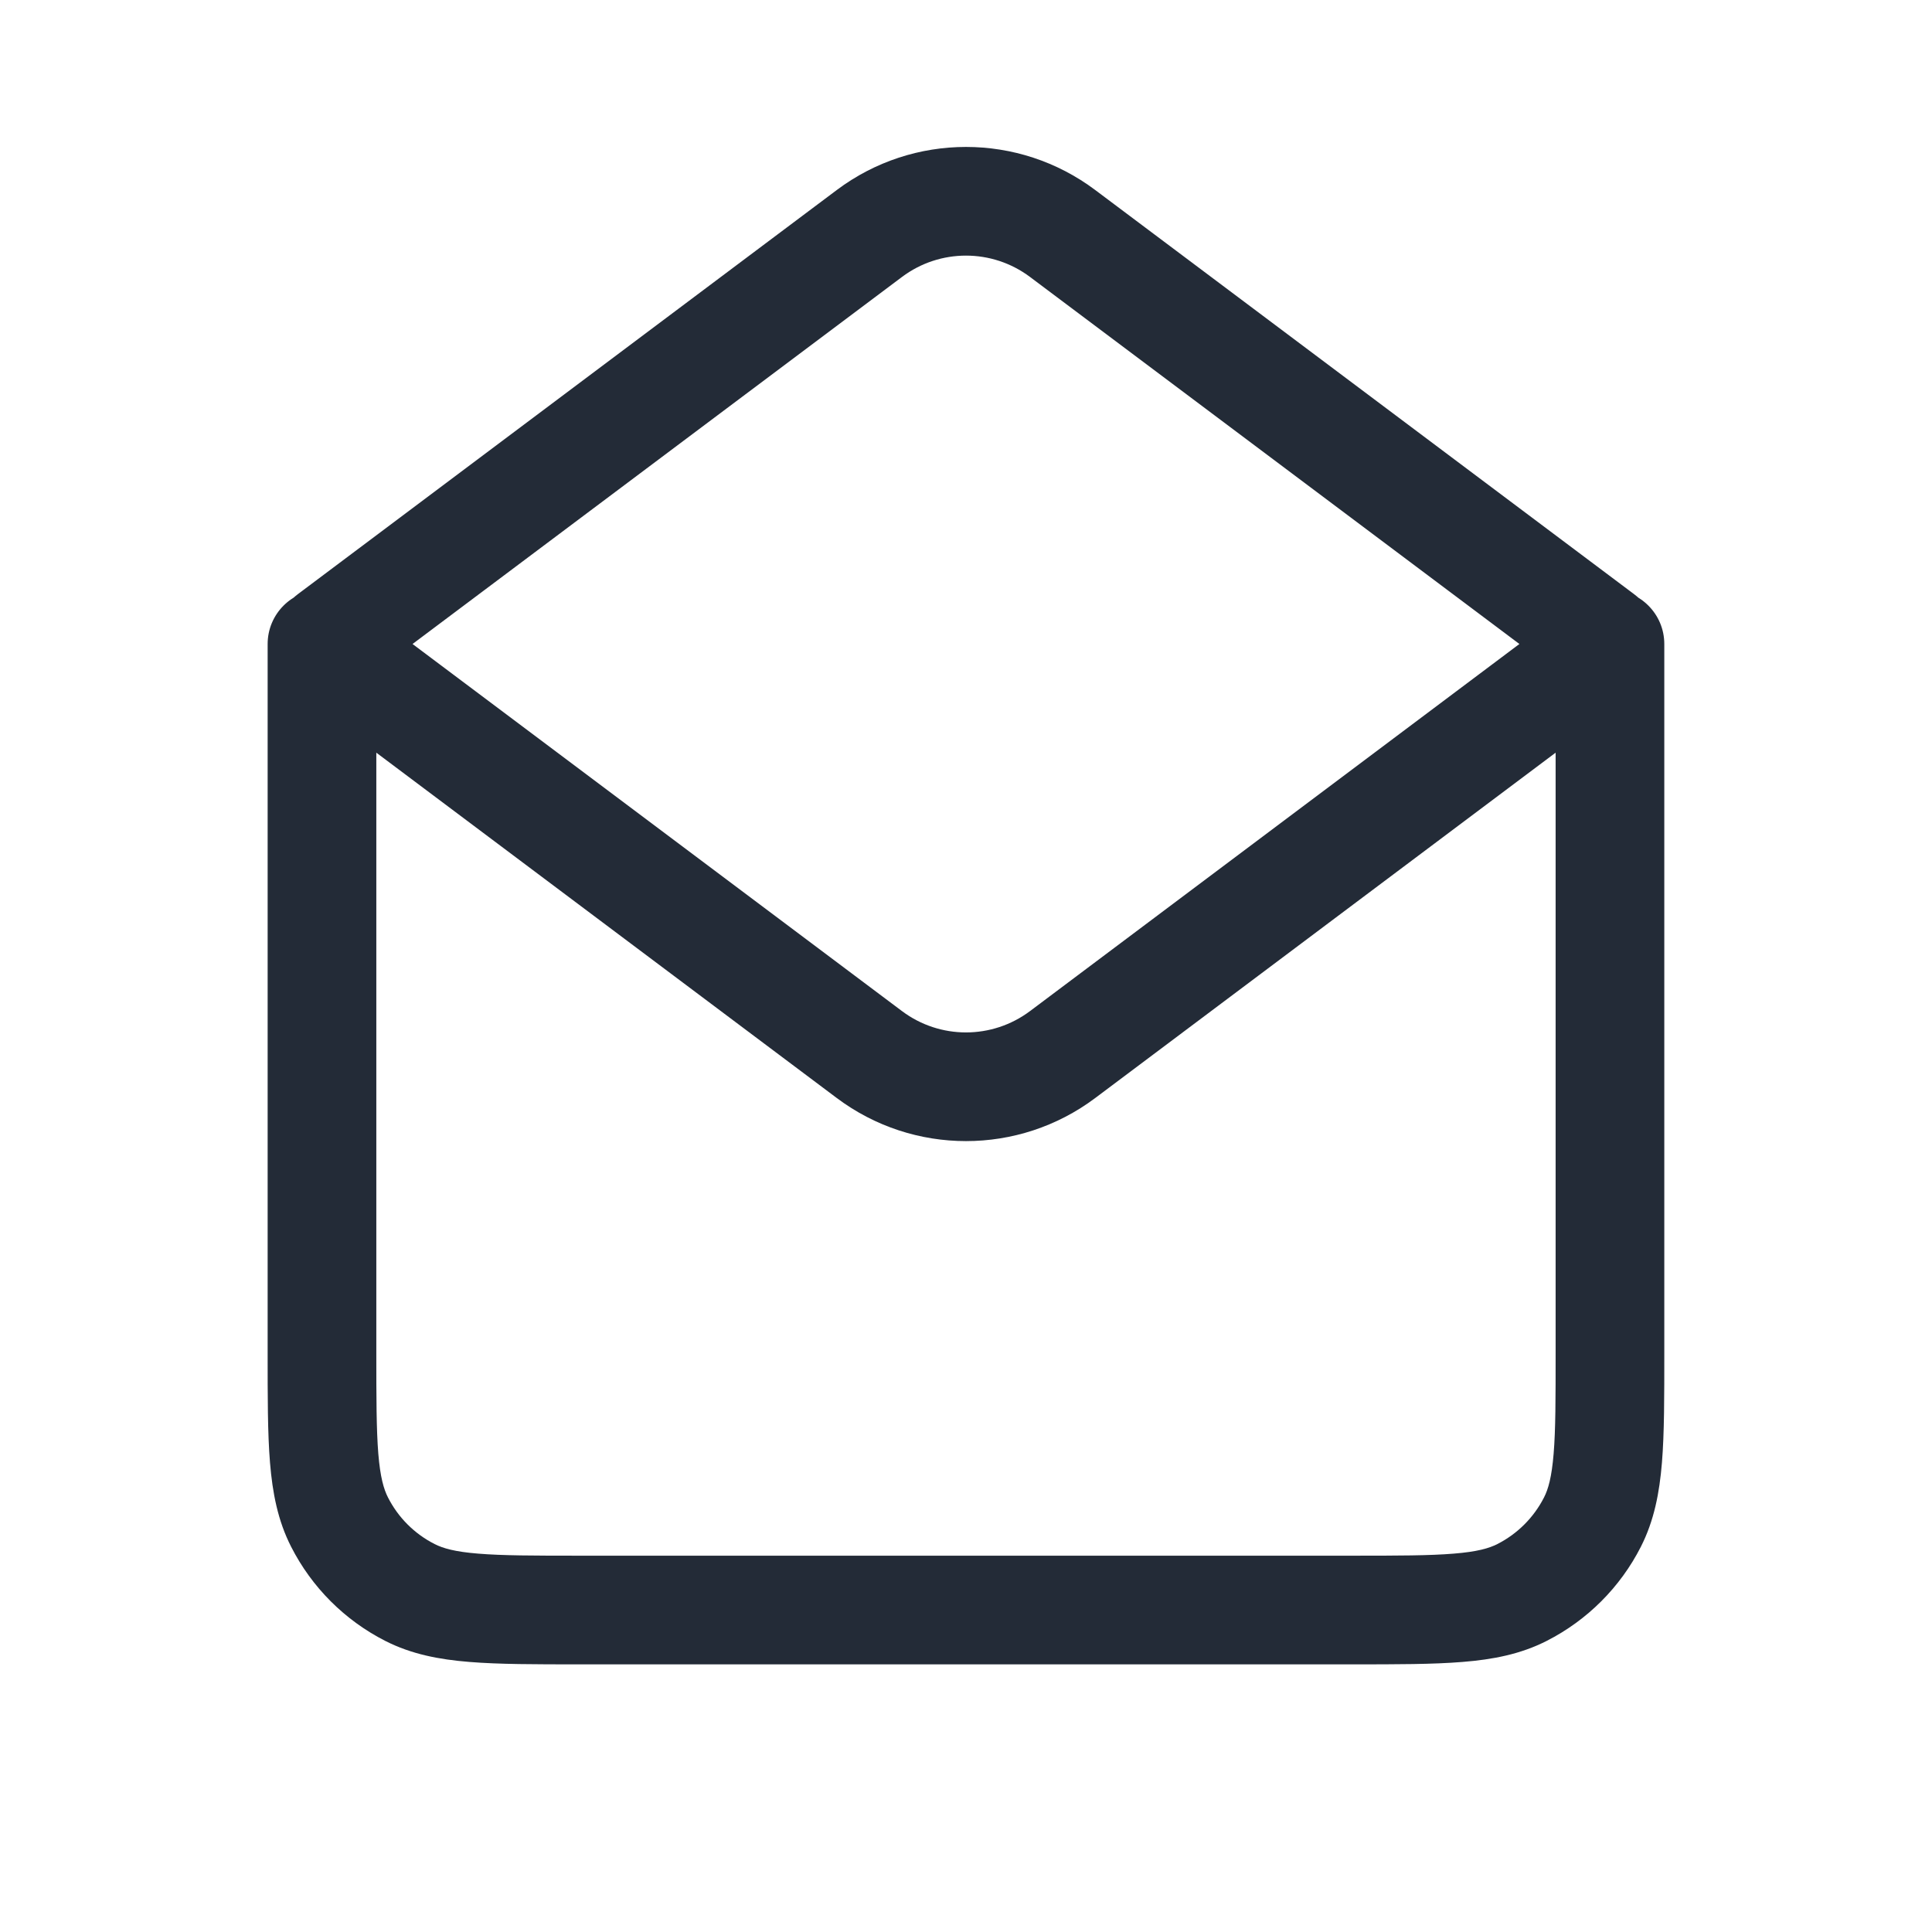 <svg width="32" height="32" viewBox="0 0 32 32" fill="none" xmlns="http://www.w3.org/2000/svg">
<path d="M27.566 10.667C27.566 10.17 27.163 9.767 26.666 9.767C26.169 9.767 25.766 10.17 25.766 10.667H27.566ZM6.233 10.667C6.233 10.17 5.83 9.767 5.333 9.767C4.836 9.767 4.433 10.17 4.433 10.667H6.233ZM6.789 26.376L7.198 25.574H7.198L6.789 26.376ZM5.624 25.211L6.426 24.802L6.426 24.802L5.624 25.211ZM26.376 25.211L25.574 24.802V24.802L26.376 25.211ZM25.21 26.376L24.802 25.574L25.21 26.376ZM14.4 3.867L14.94 4.587L14.4 3.867ZM5.475 10.56L6.015 11.28L6.015 11.28L5.475 10.56ZM5.475 10.774L6.015 10.053H6.015L5.475 10.774ZM14.4 17.467L13.86 18.187L14.4 17.467ZM17.6 17.467L18.14 18.187L17.6 17.467ZM26.524 10.774L25.984 10.053L26.524 10.774ZM26.524 10.56L27.064 9.84L26.524 10.56ZM17.6 3.867L17.06 4.587L17.6 3.867ZM25.766 10.667V22.4H27.566V10.667H25.766ZM22.4 25.767H9.6V27.567H22.4V25.767ZM6.233 22.4V10.667H4.433V22.4H6.233ZM9.6 25.767C8.838 25.767 8.321 25.766 7.921 25.733C7.532 25.702 7.335 25.644 7.198 25.574L6.38 27.178C6.814 27.399 7.275 27.487 7.775 27.527C8.265 27.567 8.868 27.567 9.6 27.567V25.767ZM4.433 22.4C4.433 23.132 4.432 23.735 4.472 24.225C4.513 24.725 4.601 25.186 4.822 25.619L6.426 24.802C6.356 24.665 6.298 24.467 6.266 24.078C6.234 23.679 6.233 23.162 6.233 22.4H4.433ZM7.198 25.574C6.865 25.405 6.595 25.135 6.426 24.802L4.822 25.619C5.164 26.291 5.709 26.836 6.38 27.178L7.198 25.574ZM25.766 22.4C25.766 23.162 25.766 23.679 25.733 24.078C25.701 24.467 25.644 24.665 25.574 24.802L27.178 25.619C27.398 25.186 27.486 24.725 27.527 24.225C27.567 23.735 27.566 23.132 27.566 22.4H25.766ZM22.4 27.567C23.132 27.567 23.735 27.567 24.224 27.527C24.725 27.487 25.186 27.399 25.619 27.178L24.802 25.574C24.665 25.644 24.467 25.702 24.078 25.733C23.678 25.766 23.161 25.767 22.4 25.767V27.567ZM25.574 24.802C25.404 25.135 25.134 25.405 24.802 25.574L25.619 27.178C26.29 26.836 26.836 26.291 27.178 25.619L25.574 24.802ZM13.86 3.147L4.935 9.84L6.015 11.28L14.94 4.587L13.86 3.147ZM4.935 11.493L13.86 18.187L14.94 16.747L6.015 10.053L4.935 11.493ZM18.14 18.187L27.064 11.493L25.984 10.053L17.06 16.747L18.14 18.187ZM27.064 9.84L18.14 3.147L17.06 4.587L25.984 11.28L27.064 9.84ZM27.064 11.493C27.615 11.08 27.615 10.254 27.064 9.84L25.984 11.28C25.575 10.973 25.575 10.36 25.984 10.053L27.064 11.493ZM13.86 18.187C15.128 19.138 16.872 19.138 18.14 18.187L17.06 16.747C16.431 17.218 15.568 17.218 14.94 16.747L13.86 18.187ZM4.935 9.84C4.384 10.254 4.384 11.08 4.935 11.493L6.015 10.053C6.424 10.36 6.424 10.973 6.015 11.28L4.935 9.84ZM14.94 4.587C15.568 4.116 16.431 4.116 17.06 4.587L18.14 3.147C16.872 2.196 15.128 2.196 13.86 3.147L14.94 4.587Z" fill="#232B37"/>
</svg>
